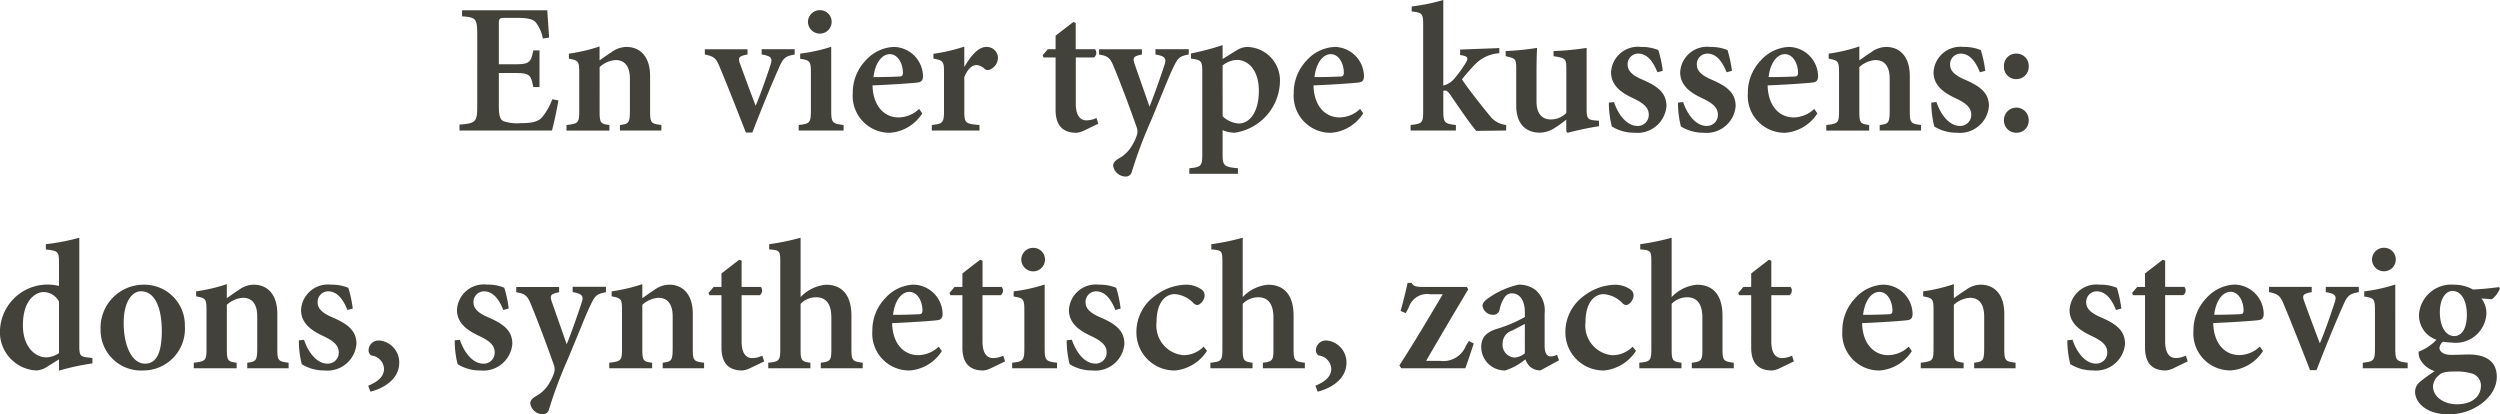 <svg xmlns="http://www.w3.org/2000/svg" xmlns:xlink="http://www.w3.org/1999/xlink" width="189.289" height="31.368" viewBox="0 0 189.289 31.368">
  <defs>
    <clipPath id="clip-path">
      <path id="Path_726" data-name="Path 726" d="M0,0H189.289V-31.368H0Z" fill="none"/>
    </clipPath>
  </defs>
  <g id="Text_3" data-name="Text 3" transform="translate(0 31.368)">
    <g id="Group_497" data-name="Group 497" clip-path="url(#clip-path)">
      <g id="Group_495" data-name="Group 495" transform="translate(6.998 -4.26)">
        <path id="Path_724" data-name="Path 724" d="M0,0-.35-.042c-.56-.07-.644-.126-.644-.895V-9.108a16.562,16.562,0,0,1-2.533.49v.4c.911.1.995.154.995.966v1.794a3.666,3.666,0,0,0-.715-.1A3.606,3.606,0,0,0-7-2.1,2.9,2.9,0,0,0-4.227.942a1.725,1.725,0,0,0,.84-.308L-2.532.1V.956A17.874,17.874,0,0,1,0,.408ZM-2.532-.373a1.772,1.772,0,0,1-.981.323c-.742,0-1.751-.715-1.751-2.423,0-2.087,1.107-2.521,1.555-2.521a1.323,1.323,0,0,1,1.177.728Zm6.4-5.179A3.262,3.262,0,0,0,.618-2.165,3.059,3.059,0,0,0,3.823.942,3.155,3.155,0,0,0,7-2.417,3.067,3.067,0,0,0,3.865-5.552m-.182.5c1.008,0,1.569,1.176,1.569,3.011C5.252-.023,4.635.426,3.977.426,3,.426,2.366-.919,2.366-2.655c0-1.6.63-2.4,1.317-2.4M14.854.774V.356C14.084.258,14,.216,14-.694v-2.66c0-1.388-.685-2.2-1.805-2.2a1.931,1.931,0,0,0-1.12.405c-.337.211-.617.421-.9.617V-5.594a12.932,12.932,0,0,1-2.322.546v.378c.714.14.784.182.784,1.05v2.9C8.64.2,8.57.244,7.674.356V.774H10.92V.356c-.658-.084-.742-.14-.742-1.036V-4.028A1.989,1.989,0,0,1,11.4-4.56c.644,0,1.079.42,1.079,1.414V-.793c0,.995-.084,1.065-.757,1.149V.774Zm4.858-4.522a9.3,9.3,0,0,0-.335-1.567,3.212,3.212,0,0,0-1.3-.237,2.035,2.035,0,0,0-2.281,1.916c0,1.163,1.062,1.681,1.776,2.017.8.392,1.08.728,1.08,1.2A.83.83,0,0,1,17.8.426c-.841,0-1.484-.911-1.778-1.807l-.391.042A7.384,7.384,0,0,0,15.849.467a3.186,3.186,0,0,0,1.707.475,2.207,2.207,0,0,0,2.436-2.015c0-1.05-.741-1.54-1.847-2.017-.687-.294-1.093-.63-1.093-1.12a.8.8,0,0,1,.785-.84c.672,0,1.134.56,1.47,1.414Zm2,2.424a.751.751,0,0,0-.8.685.473.473,0,0,0,.2.448A1.07,1.07,0,0,1,22.08.8c0,.573-.406.965-1.2,1.3l.168.448c1.05-.266,2.182-.966,2.182-2.2a1.668,1.668,0,0,0-1.51-1.679m9.8-2.424a9.211,9.211,0,0,0-.336-1.567,3.2,3.2,0,0,0-1.3-.237,2.036,2.036,0,0,0-2.282,1.916c0,1.163,1.063,1.681,1.777,2.017.8.392,1.079.728,1.079,1.2A.829.829,0,0,1,29.6.426c-.84,0-1.483-.911-1.777-1.807l-.392.042A7.326,7.326,0,0,0,27.651.467a3.186,3.186,0,0,0,1.707.475,2.207,2.207,0,0,0,2.436-2.015c0-1.05-.741-1.54-1.847-2.017-.687-.294-1.093-.63-1.093-1.12a.8.8,0,0,1,.784-.84c.673,0,1.135.56,1.471,1.414Zm7.364-1.636H36.359v.4c.728.126.854.294.686.784-.266.826-.784,2.31-1.135,3.164L34.776-4.28c-.154-.476-.07-.574.56-.7v-.4H32.089v.4c.7.112.854.28,1.12.938.321.756,1.049,2.632,1.707,4.508a.941.941,0,0,1,.042.644,3.475,3.475,0,0,1-.322.714A2.6,2.6,0,0,1,33.53,2.916c-.265.182-.377.308-.377.532a.971.971,0,0,0,.923.812.464.464,0,0,0,.49-.364A34.331,34.331,0,0,1,36.023.018c.868-2.072,1.316-3.248,1.666-3.976.363-.77.489-.9,1.189-1.022ZM46.311.774V.356c-.77-.1-.854-.14-.854-1.05v-2.66c0-1.388-.685-2.2-1.8-2.2a1.934,1.934,0,0,0-1.121.405c-.336.211-.616.421-.9.617V-5.594a12.932,12.932,0,0,1-2.322.546v.378c.714.14.784.182.784,1.05v2.9c0,.924-.07.966-.966,1.078V.774h3.247V.356c-.659-.084-.743-.14-.743-1.036V-4.028a1.992,1.992,0,0,1,1.219-.532c.645,0,1.079.42,1.079,1.414V-.793c0,.995-.084,1.065-.756,1.149V.774Zm4.55-.517-.14-.434a1.862,1.862,0,0,1-.756.183c-.308,0-.812-.154-.812-1.261v-3.5h1.372a.435.435,0,0,0,.084-.628H49.153V-7.372l-.181-.07L47.629-6.406v1.022h-.588l-.392.46.07.168h.91V-.794c0,1.218.573,1.736,1.58,1.736a1.608,1.608,0,0,0,.574-.168Zm7.462.517V.356c-.756-.1-.854-.14-.854-1.037V-3.2c0-1.6-.741-2.35-1.93-2.35a3,3,0,0,0-1.92.936V-9.108a18.37,18.37,0,0,1-2.378.49v.392c.8.07.84.1.84.966V-.681c0,.9-.1.953-.91,1.037V.774h3.191V.356c-.673-.084-.743-.183-.743-1.009V-4.1A1.627,1.627,0,0,1,54.8-4.6c.687,0,1.149.434,1.149,1.54V-.653c0,.826-.07.925-.8,1.009V.774ZM64.077-.863a2.269,2.269,0,0,1-1.566.645c-1,0-1.92-.771-1.962-2.424,1.471-.056,3.193-.182,3.445-.224.293-.041.377-.209.377-.489a2.248,2.248,0,0,0-2.211-2.2,3.015,3.015,0,0,0-2.114,1.006,3.521,3.521,0,0,0-.993,2.492,2.791,2.791,0,0,0,2.827,3A3.165,3.165,0,0,0,64.315-.527ZM61.852-5.008c.617,0,.995.7.995,1.429-.014.224-.1.267-.322.267-.645.028-1.261.042-1.906.042.126-1.108.659-1.738,1.233-1.738M69.1.257l-.14-.434a1.862,1.862,0,0,1-.756.183c-.308,0-.812-.154-.812-1.261v-3.5h1.372a.435.435,0,0,0,.084-.628H67.395V-7.372l-.182-.07L65.871-6.406v1.022h-.588l-.392.46.07.168h.91V-.794c0,1.218.573,1.736,1.58,1.736a1.608,1.608,0,0,0,.574-.168Zm2.115-6.819a.893.893,0,0,0,.909-.881.883.883,0,0,0-.895-.9.9.9,0,0,0-.9.9.905.905,0,0,0,.881.881M73.037.774V.356C72.169.258,72.1.174,72.1-.778V-5.566a12.478,12.478,0,0,1-2.35.518v.392c.728.112.812.168.812,1.064V-.778c0,.98-.084,1.036-.924,1.134V.774Zm4.816-4.522a9.3,9.3,0,0,0-.335-1.567,3.212,3.212,0,0,0-1.3-.237,2.036,2.036,0,0,0-2.282,1.916c0,1.163,1.063,1.681,1.777,2.017.8.392,1.079.728,1.079,1.2a.829.829,0,0,1-.854.841c-.841,0-1.484-.911-1.778-1.807l-.392.042A7.326,7.326,0,0,0,73.99.467,3.186,3.186,0,0,0,75.7.942a2.207,2.207,0,0,0,2.436-2.015c0-1.05-.741-1.54-1.847-2.017-.687-.294-1.093-.63-1.093-1.12a.8.8,0,0,1,.785-.84c.672,0,1.134.56,1.47,1.414ZM84.139-.863a2.139,2.139,0,0,1-1.568.645,2.245,2.245,0,0,1-2-2.507c0-1.5.686-2.115,1.372-2.115a2.18,2.18,0,0,1,1.414.672.458.458,0,0,0,.294.154c.21,0,.546-.35.56-.714a.547.547,0,0,0-.252-.475,2.034,2.034,0,0,0-1.218-.349,4.03,4.03,0,0,0-2.282.838,3.363,3.363,0,0,0-1.413,2.7A2.881,2.881,0,0,0,82,.942,3.259,3.259,0,0,0,84.391-.541ZM91.8.774V.356c-.756-.1-.854-.14-.854-1.037V-3.2c0-1.6-.741-2.35-1.931-2.35a2.992,2.992,0,0,0-1.919.936V-9.108a18.419,18.419,0,0,1-2.379.49v.392c.8.07.84.1.84.966V-.681c0,.9-.1.953-.91,1.037V.774h3.191V.356c-.672-.084-.742-.183-.742-1.009V-4.1a1.626,1.626,0,0,1,1.177-.5c.686,0,1.148.434,1.148,1.54V-.653c0,.826-.07.925-.8,1.009V.774Zm1.639-2.1a.751.751,0,0,0-.8.685.473.473,0,0,0,.2.448A1.07,1.07,0,0,1,93.8.8c0,.573-.406.965-1.2,1.3l.168.448c1.05-.266,2.183-.966,2.183-2.2a1.668,1.668,0,0,0-1.511-1.679m10.778.041-.223.364A1.841,1.841,0,0,1,102.045.216h-1.064c1.092-1.891,2.1-3.586,3.192-5.42l-.112-.18h-3.345c-.546,0-.728-.084-.826-.308h-.308c-.14.615-.35,1.5-.532,2.126l.392.168.224-.434a1.469,1.469,0,0,1,1.651-.994h.924c-1.106,1.862-2.113,3.571-3.289,5.39l.154.21h4.843c.182-.475.4-1.175.643-1.875ZM111.046.173l-.154-.42a1.081,1.081,0,0,1-.476.127c-.238,0-.462-.183-.462-.827V-3.37a2.048,2.048,0,0,0-.7-1.791,2.042,2.042,0,0,0-1.288-.391,6.474,6.474,0,0,0-2.24.992c-.307.21-.475.392-.475.616a.806.806,0,0,0,.769.672.485.485,0,0,0,.531-.42,2.443,2.443,0,0,1,.406-.952.627.627,0,0,1,.519-.252c.589,0,.981.518.981,1.442v.35a10.324,10.324,0,0,1-2.213.925c-.741.266-1.091.644-1.091,1.358A1.784,1.784,0,0,0,106.972.942,4.714,4.714,0,0,0,108.5.1a1.425,1.425,0,0,0,.35.559,1.228,1.228,0,0,0,.783.28Zm-2.588-.532a1.347,1.347,0,0,1-.785.323.968.968,0,0,1-.9-1.065,1.018,1.018,0,0,1,.729-.98c.294-.154.673-.35.953-.5Zm8.16-.5a2.139,2.139,0,0,1-1.568.645,2.245,2.245,0,0,1-2-2.507c0-1.5.686-2.115,1.372-2.115a2.18,2.18,0,0,1,1.414.672.458.458,0,0,0,.294.154c.21,0,.546-.35.56-.714a.547.547,0,0,0-.252-.475,2.034,2.034,0,0,0-1.218-.349,4.03,4.03,0,0,0-2.282.838,3.362,3.362,0,0,0-1.412,2.7A2.88,2.88,0,0,0,114.476.942,3.259,3.259,0,0,0,116.87-.541ZM124.276.774V.356c-.756-.1-.854-.14-.854-1.037V-3.2c0-1.6-.741-2.35-1.93-2.35a2.992,2.992,0,0,0-1.92.936V-9.108a18.37,18.37,0,0,1-2.378.49v.392c.8.07.84.1.84.966V-.681c0,.9-.1.953-.91,1.037V.774h3.191V.356c-.673-.084-.743-.183-.743-1.009V-4.1a1.627,1.627,0,0,1,1.177-.5c.687,0,1.149.434,1.149,1.54V-.653c0,.826-.07.925-.8,1.009V.774Zm4.55-.517-.14-.434a1.862,1.862,0,0,1-.756.183c-.308,0-.812-.154-.812-1.261v-3.5h1.372a.435.435,0,0,0,.084-.628h-1.456V-7.372l-.182-.07-1.342,1.036v1.022h-.588l-.392.46.07.168h.91V-.794c0,1.218.573,1.736,1.58,1.736a1.608,1.608,0,0,0,.574-.168Zm8.694-1.12a2.272,2.272,0,0,1-1.567.645c-.994,0-1.919-.771-1.961-2.424,1.471-.056,3.193-.182,3.444-.224.294-.041.378-.209.378-.489a2.248,2.248,0,0,0-2.211-2.2,3.017,3.017,0,0,0-2.115,1.006,3.525,3.525,0,0,0-.992,2.492,2.791,2.791,0,0,0,2.827,3,3.167,3.167,0,0,0,2.435-1.469Zm-2.225-4.145c.616,0,.995.7.995,1.429-.014.224-.1.267-.323.267-.644.028-1.261.042-1.9.042.126-1.108.658-1.738,1.233-1.738M145.612.774V.356c-.77-.1-.854-.14-.854-1.05v-2.66c0-1.388-.685-2.2-1.8-2.2a1.931,1.931,0,0,0-1.12.405c-.337.211-.617.421-.9.617V-5.594a12.932,12.932,0,0,1-2.322.546v.378c.714.14.784.182.784,1.05v2.9c0,.924-.07.966-.966,1.078V.774h3.246V.356c-.658-.084-.742-.14-.742-1.036V-4.028a1.989,1.989,0,0,1,1.219-.532c.644,0,1.079.42,1.079,1.414V-.793c0,.995-.084,1.065-.757,1.149V.774Zm8.008-4.522a9.3,9.3,0,0,0-.335-1.567,3.212,3.212,0,0,0-1.3-.237A2.036,2.036,0,0,0,149.7-3.636c0,1.163,1.063,1.681,1.777,2.017.8.392,1.079.728,1.079,1.2a.829.829,0,0,1-.854.841c-.841,0-1.484-.911-1.778-1.807l-.392.042a7.325,7.325,0,0,0,.224,1.806,3.186,3.186,0,0,0,1.707.475A2.207,2.207,0,0,0,153.9-1.073c0-1.05-.741-1.54-1.847-2.017-.687-.294-1.093-.63-1.093-1.12a.8.8,0,0,1,.785-.84c.672,0,1.134.56,1.47,1.414Zm5.026,4-.14-.434a1.862,1.862,0,0,1-.756.183c-.308,0-.812-.154-.812-1.261v-3.5h1.372a.435.435,0,0,0,.084-.628h-1.456V-7.372l-.182-.07-1.343,1.036v1.022h-.588l-.392.46.07.168h.91V-.794c0,1.218.574,1.736,1.581,1.736a1.608,1.608,0,0,0,.574-.168Zm5.46-1.12a2.272,2.272,0,0,1-1.567.645c-.995,0-1.919-.771-1.961-2.424,1.471-.056,3.192-.182,3.444-.224.294-.041.378-.209.378-.489a2.248,2.248,0,0,0-2.211-2.2,3.017,3.017,0,0,0-2.115,1.006,3.525,3.525,0,0,0-.993,2.492,2.792,2.792,0,0,0,2.828,3,3.167,3.167,0,0,0,2.435-1.469Zm-2.225-4.145c.616,0,.994.7.994,1.429-.014.224-.1.267-.322.267-.644.028-1.261.042-1.9.042.126-1.108.658-1.738,1.233-1.738m9.714-.376h-2.5v.4c.77.126.84.294.658.826-.308.952-.756,2.226-1.107,3.052-.28-.728-.812-2.142-1.163-3.122-.2-.518-.14-.63.547-.756v-.4h-3.233v.4c.7.14.854.28,1.133.966.672,1.61,1.3,3.22,1.974,4.942h.49c.813-2.114,1.527-3.808,2.017-4.914.321-.728.475-.868,1.188-.994Zm1.891-1.178a.893.893,0,0,0,.909-.881.883.883,0,0,0-.9-.9.9.9,0,0,0-.9.9.905.905,0,0,0,.881.881M175.3.774V.356c-.868-.1-.938-.182-.938-1.134V-5.566a12.478,12.478,0,0,1-2.35.518v.392c.728.112.812.168.812,1.064V-.778c0,.98-.084,1.036-.924,1.134V.774Zm6.916-6.144c-.532.07-1.26.154-1.973.182a2.93,2.93,0,0,0-1.442-.364,2.441,2.441,0,0,0-2.645,2.309,1.955,1.955,0,0,0,1.328,1.862,3.719,3.719,0,0,1-1.356.9,1.133,1.133,0,0,0,.181.686,1.852,1.852,0,0,0,1.035.784c-.336.238-.769.518-1.091.8a.959.959,0,0,0-.391.771c0,.784.825,1.707,2.547,1.707,1.862,0,3.639-1.3,3.639-2.842,0-1.427-1.216-1.692-2.1-1.692-.448,0-.882.028-1.358.028-.645,0-.883-.3-.883-.533a.716.716,0,0,1,.266-.463,5.66,5.66,0,0,0,.7.07,2.328,2.328,0,0,0,2.589-2.212,1.807,1.807,0,0,0-.378-1.134l.8.056a1.982,1.982,0,0,0,.6-.8Zm-3.527.292c.714,0,1.093.812,1.093,1.793,0,1.05-.379,1.611-.953,1.625-.7-.014-1.093-.8-1.093-1.807,0-1.051.462-1.611.953-1.611m.182,6.1a3.966,3.966,0,0,1,1.246.14.936.936,0,0,1,.729.939c0,.784-.645,1.4-1.807,1.4-1.079,0-1.821-.631-1.821-1.345a1.158,1.158,0,0,1,.434-.841c.224-.224.532-.294,1.219-.294" fill="#42413a"/>
      </g>
      <g id="Group_496" data-name="Group 496" transform="translate(41.816 -23.851)">
        <path id="Path_725" data-name="Path 725" d="M0,0A4.691,4.691,0,0,1-.756,1.345c-.322.364-.782.462-1.637.462A3.259,3.259,0,0,1-3.71,1.653C-3.976,1.5-4.046,1.177-4.046.5V-1.989h1.079c1.205,0,1.345.056,1.527,1.065h.474V-3.7H-1.44c-.182.967-.322,1.051-1.527,1.051H-4.046v-3.04c0-.448.042-.476.532-.476H-2.7c.868,0,1.247.1,1.47.364a2.95,2.95,0,0,1,.517,1.2l.476-.07c-.056-.813-.126-1.792-.14-2.071H-6.83v.46c1.022.084,1.148.14,1.148,1.373V.546c0,1.177-.126,1.275-1.344,1.372v.447h7C.1,1.946.378.644.462.084ZM8.26,2.365V1.947c-.77-.1-.854-.14-.854-1.05v-2.66c0-1.388-.685-2.2-1.805-2.2a1.943,1.943,0,0,0-1.121.4c-.336.211-.616.421-.9.617V-4a12.942,12.942,0,0,1-2.323.546v.378c.714.14.784.182.784,1.05v2.9c0,.924-.07.966-.966,1.078v.418H4.326V1.947c-.658-.084-.742-.14-.742-1.036V-2.437A1.987,1.987,0,0,1,4.8-2.969c.644,0,1.078.42,1.078,1.415V.8c0,1-.084,1.065-.756,1.149v.418ZM18.353-3.793h-2.5v.4c.77.126.84.294.658.826C16.2-1.611,15.751-.337,15.4.489c-.28-.728-.812-2.142-1.162-3.122-.2-.518-.14-.63.546-.756v-.4H11.551v.4c.7.14.854.28,1.133.966.672,1.61,1.3,3.22,1.974,4.942h.49c.813-2.114,1.527-3.808,2.017-4.914.321-.728.475-.868,1.188-.994Zm1.891-1.178a.893.893,0,0,0,.909-.881.883.883,0,0,0-.9-.895.9.9,0,0,0-.895.895.906.906,0,0,0,.881.881m1.819,7.336V1.947c-.868-.1-.938-.182-.938-1.134V-3.975a12.478,12.478,0,0,1-2.35.518v.392c.728.112.812.168.812,1.064V.813c0,.98-.084,1.036-.924,1.134v.418ZM27.775.728a2.267,2.267,0,0,1-1.567.645c-.994,0-1.919-.771-1.961-2.424,1.471-.056,3.193-.181,3.444-.223.294-.042.378-.21.378-.489a2.249,2.249,0,0,0-2.211-2.2,3.016,3.016,0,0,0-2.114,1.007,3.517,3.517,0,0,0-.993,2.492,2.791,2.791,0,0,0,2.827,3,3.168,3.168,0,0,0,2.435-1.468ZM25.55-3.417c.616,0,1,.7,1,1.43-.014.224-.1.266-.323.266-.644.028-1.26.042-1.905.042.126-1.107.659-1.738,1.233-1.738m5.641.938v-1.51a13.07,13.07,0,0,1-2.336.545v.364c.714.14.8.2.8.979V.91c0,.883-.126.953-.924,1.037v.418h3.61V1.947c-1.078-.084-1.148-.154-1.148-1.037V-1.681c.266-.644.6-.91.91-.91a.961.961,0,0,1,.63.294.364.364,0,0,0,.406.042.972.972,0,0,0,.6-.895.842.842,0,0,0-.9-.811c-.574,0-1.148.657-1.624,1.482Zm10.15,4.327-.14-.433a1.878,1.878,0,0,1-.756.182c-.308,0-.812-.154-.812-1.261v-3.5h1.372a.435.435,0,0,0,.084-.628H39.633V-5.781l-.182-.07L38.109-4.815v1.022h-.588l-.392.46.07.168h.91V.8c0,1.218.573,1.736,1.58,1.736a1.608,1.608,0,0,0,.574-.168Zm6.846-5.641H45.668v.4c.729.126.854.294.687.784-.267.826-.785,2.31-1.135,3.164L44.085-2.689c-.154-.476-.07-.574.56-.7v-.4H41.4v.4c.7.112.853.28,1.119.938.322.756,1.049,2.632,1.707,4.508a.941.941,0,0,1,.042.644,3.475,3.475,0,0,1-.322.714,2.6,2.6,0,0,1-1.1,1.092c-.266.182-.378.308-.378.532a.971.971,0,0,0,.923.812.464.464,0,0,0,.49-.364,34.331,34.331,0,0,1,1.457-3.878C46.2-.463,46.648-1.639,47-2.367c.364-.77.49-.9,1.189-1.022Zm2.562.74V-4.1a19.669,19.669,0,0,1-2.393.629v.391c.756.1.854.154.854.98V4.186c0,.855-.084.953-.98,1.037v.418h3.681V5.223c-1.078-.1-1.162-.2-1.162-1.093V2.338a2.469,2.469,0,0,0,.91.195,4.01,4.01,0,0,0,3.43-3.807,2.532,2.532,0,0,0-2.505-2.687,1.585,1.585,0,0,0-.743.237Zm0,.49a1.872,1.872,0,0,1,1.078-.42c.8,0,1.667.7,1.667,2.353,0,1.5-.63,2.465-1.541,2.465a1.99,1.99,0,0,1-1.2-.546ZM61.165.728a2.269,2.269,0,0,1-1.567.645c-.995,0-1.92-.771-1.962-2.424,1.472-.056,3.193-.181,3.445-.223.294-.042.377-.21.377-.489a2.248,2.248,0,0,0-2.21-2.2,3.018,3.018,0,0,0-2.115,1.007A3.522,3.522,0,0,0,56.14-.462a2.791,2.791,0,0,0,2.827,3A3.169,3.169,0,0,0,61.4,1.065ZM58.939-3.417c.617,0,.995.7.995,1.43-.014.224-.1.266-.322.266-.645.028-1.261.042-1.9.042.126-1.107.658-1.738,1.232-1.738M72.224,2.365V1.947a1.788,1.788,0,0,1-1.26-.728c-.448-.532-1.75-2.184-2.086-2.73a13.417,13.417,0,0,1,1.066-1.206,2.8,2.8,0,0,1,1.762-.77v-.39l-2.966.111v.419c.588.07.644.224.434.574a9.158,9.158,0,0,1-.883,1.219,1.615,1.615,0,0,1-.827.518V-7.517a14.822,14.822,0,0,1-2.392.49v.378c.784.084.868.168.868.994V.882c0,.911-.07.967-.952,1.065v.418h3.429V1.947c-.841-.1-.953-.154-.953-1.065V-.63a.336.336,0,0,1,.14-.028c.113,0,.211.07.365.28.672.98,1.485,2.185,1.989,2.771Zm7.028-.74L78.916,1.6c-.518-.056-.6-.168-.6-.9V-3.891a19.851,19.851,0,0,1-2.505.238v.39c.911.14.967.2.967.938V1.037a1.629,1.629,0,0,1-1.191.49c-.532,0-1.065-.322-1.065-1.359V-1.806c0-.868.014-1.553.042-2.085a20.093,20.093,0,0,1-2.378.238v.39c.756.168.8.224.8.938V.5c0,1.344.713,2.029,1.8,2.029a2.146,2.146,0,0,0,1.163-.391,7.922,7.922,0,0,0,.827-.6v.9l.1.1a24.146,24.146,0,0,1,2.378-.5Zm4.83-3.782a9.112,9.112,0,0,0-.335-1.567,3.208,3.208,0,0,0-1.3-.237,2.035,2.035,0,0,0-2.281,1.917c0,1.162,1.062,1.68,1.777,2.016.8.392,1.079.728,1.079,1.205a.829.829,0,0,1-.855.84c-.841,0-1.484-.91-1.777-1.807L80,.252a7.342,7.342,0,0,0,.224,1.807,3.19,3.19,0,0,0,1.707.474A2.206,2.206,0,0,0,84.362.518c0-1.05-.741-1.54-1.847-2.016-.686-.294-1.093-.631-1.093-1.121a.8.8,0,0,1,.785-.84c.673,0,1.134.56,1.47,1.415Zm5.237,0a9.211,9.211,0,0,0-.336-1.567,3.208,3.208,0,0,0-1.3-.237A2.035,2.035,0,0,0,85.4-2.044c0,1.162,1.063,1.68,1.777,2.016.8.392,1.079.728,1.079,1.205a.829.829,0,0,1-.855.84c-.841,0-1.484-.91-1.777-1.807l-.392.042a7.342,7.342,0,0,0,.224,1.807,3.2,3.2,0,0,0,1.707.474A2.206,2.206,0,0,0,89.6.518c0-1.05-.741-1.54-1.847-2.016-.686-.294-1.093-.631-1.093-1.121a.8.8,0,0,1,.785-.84c.673,0,1.135.56,1.47,1.415ZM95.548.728a2.265,2.265,0,0,1-1.566.645c-1,0-1.92-.771-1.962-2.424,1.471-.056,3.193-.181,3.445-.223.293-.042.377-.21.377-.489a2.249,2.249,0,0,0-2.211-2.2,3.016,3.016,0,0,0-2.114,1.007,3.517,3.517,0,0,0-.993,2.492,2.791,2.791,0,0,0,2.827,3,3.166,3.166,0,0,0,2.435-1.468ZM93.323-3.417c.617,0,1,.7,1,1.43-.014.224-.1.266-.322.266-.645.028-1.261.042-1.906.042.126-1.107.659-1.738,1.233-1.738M103.64,2.365V1.947c-.77-.1-.854-.14-.854-1.05v-2.66c0-1.388-.685-2.2-1.8-2.2a1.941,1.941,0,0,0-1.121.4c-.336.211-.617.421-.9.617V-4a12.932,12.932,0,0,1-2.322.546v.378c.714.14.784.182.784,1.05v2.9c0,.924-.07.966-.966,1.078v.418h3.247V1.947c-.659-.084-.743-.14-.743-1.036V-2.437a1.992,1.992,0,0,1,1.219-.532c.645,0,1.079.42,1.079,1.415V.8c0,1-.084,1.065-.757,1.149v.418ZM108.5-2.157a9.211,9.211,0,0,0-.336-1.567,3.208,3.208,0,0,0-1.3-.237,2.035,2.035,0,0,0-2.281,1.917c0,1.162,1.062,1.68,1.777,2.016.8.392,1.079.728,1.079,1.205a.829.829,0,0,1-.855.84c-.841,0-1.484-.91-1.777-1.807l-.392.042a7.342,7.342,0,0,0,.224,1.807,3.19,3.19,0,0,0,1.707.474A2.206,2.206,0,0,0,108.778.518c0-1.05-.741-1.54-1.847-2.016-.686-.294-1.093-.631-1.093-1.121a.8.8,0,0,1,.785-.84c.673,0,1.134.56,1.47,1.415Zm2.352-1.3a.911.911,0,0,0-.937.965.919.919,0,0,0,.937.965.927.927,0,0,0,.937-.965.918.918,0,0,0-.937-.965m0,5.99a.911.911,0,0,0,.937-.965.937.937,0,1,0-1.874,0,.919.919,0,0,0,.937.965" fill="#42413a"/>
      </g>
    </g>
  </g>
</svg>
